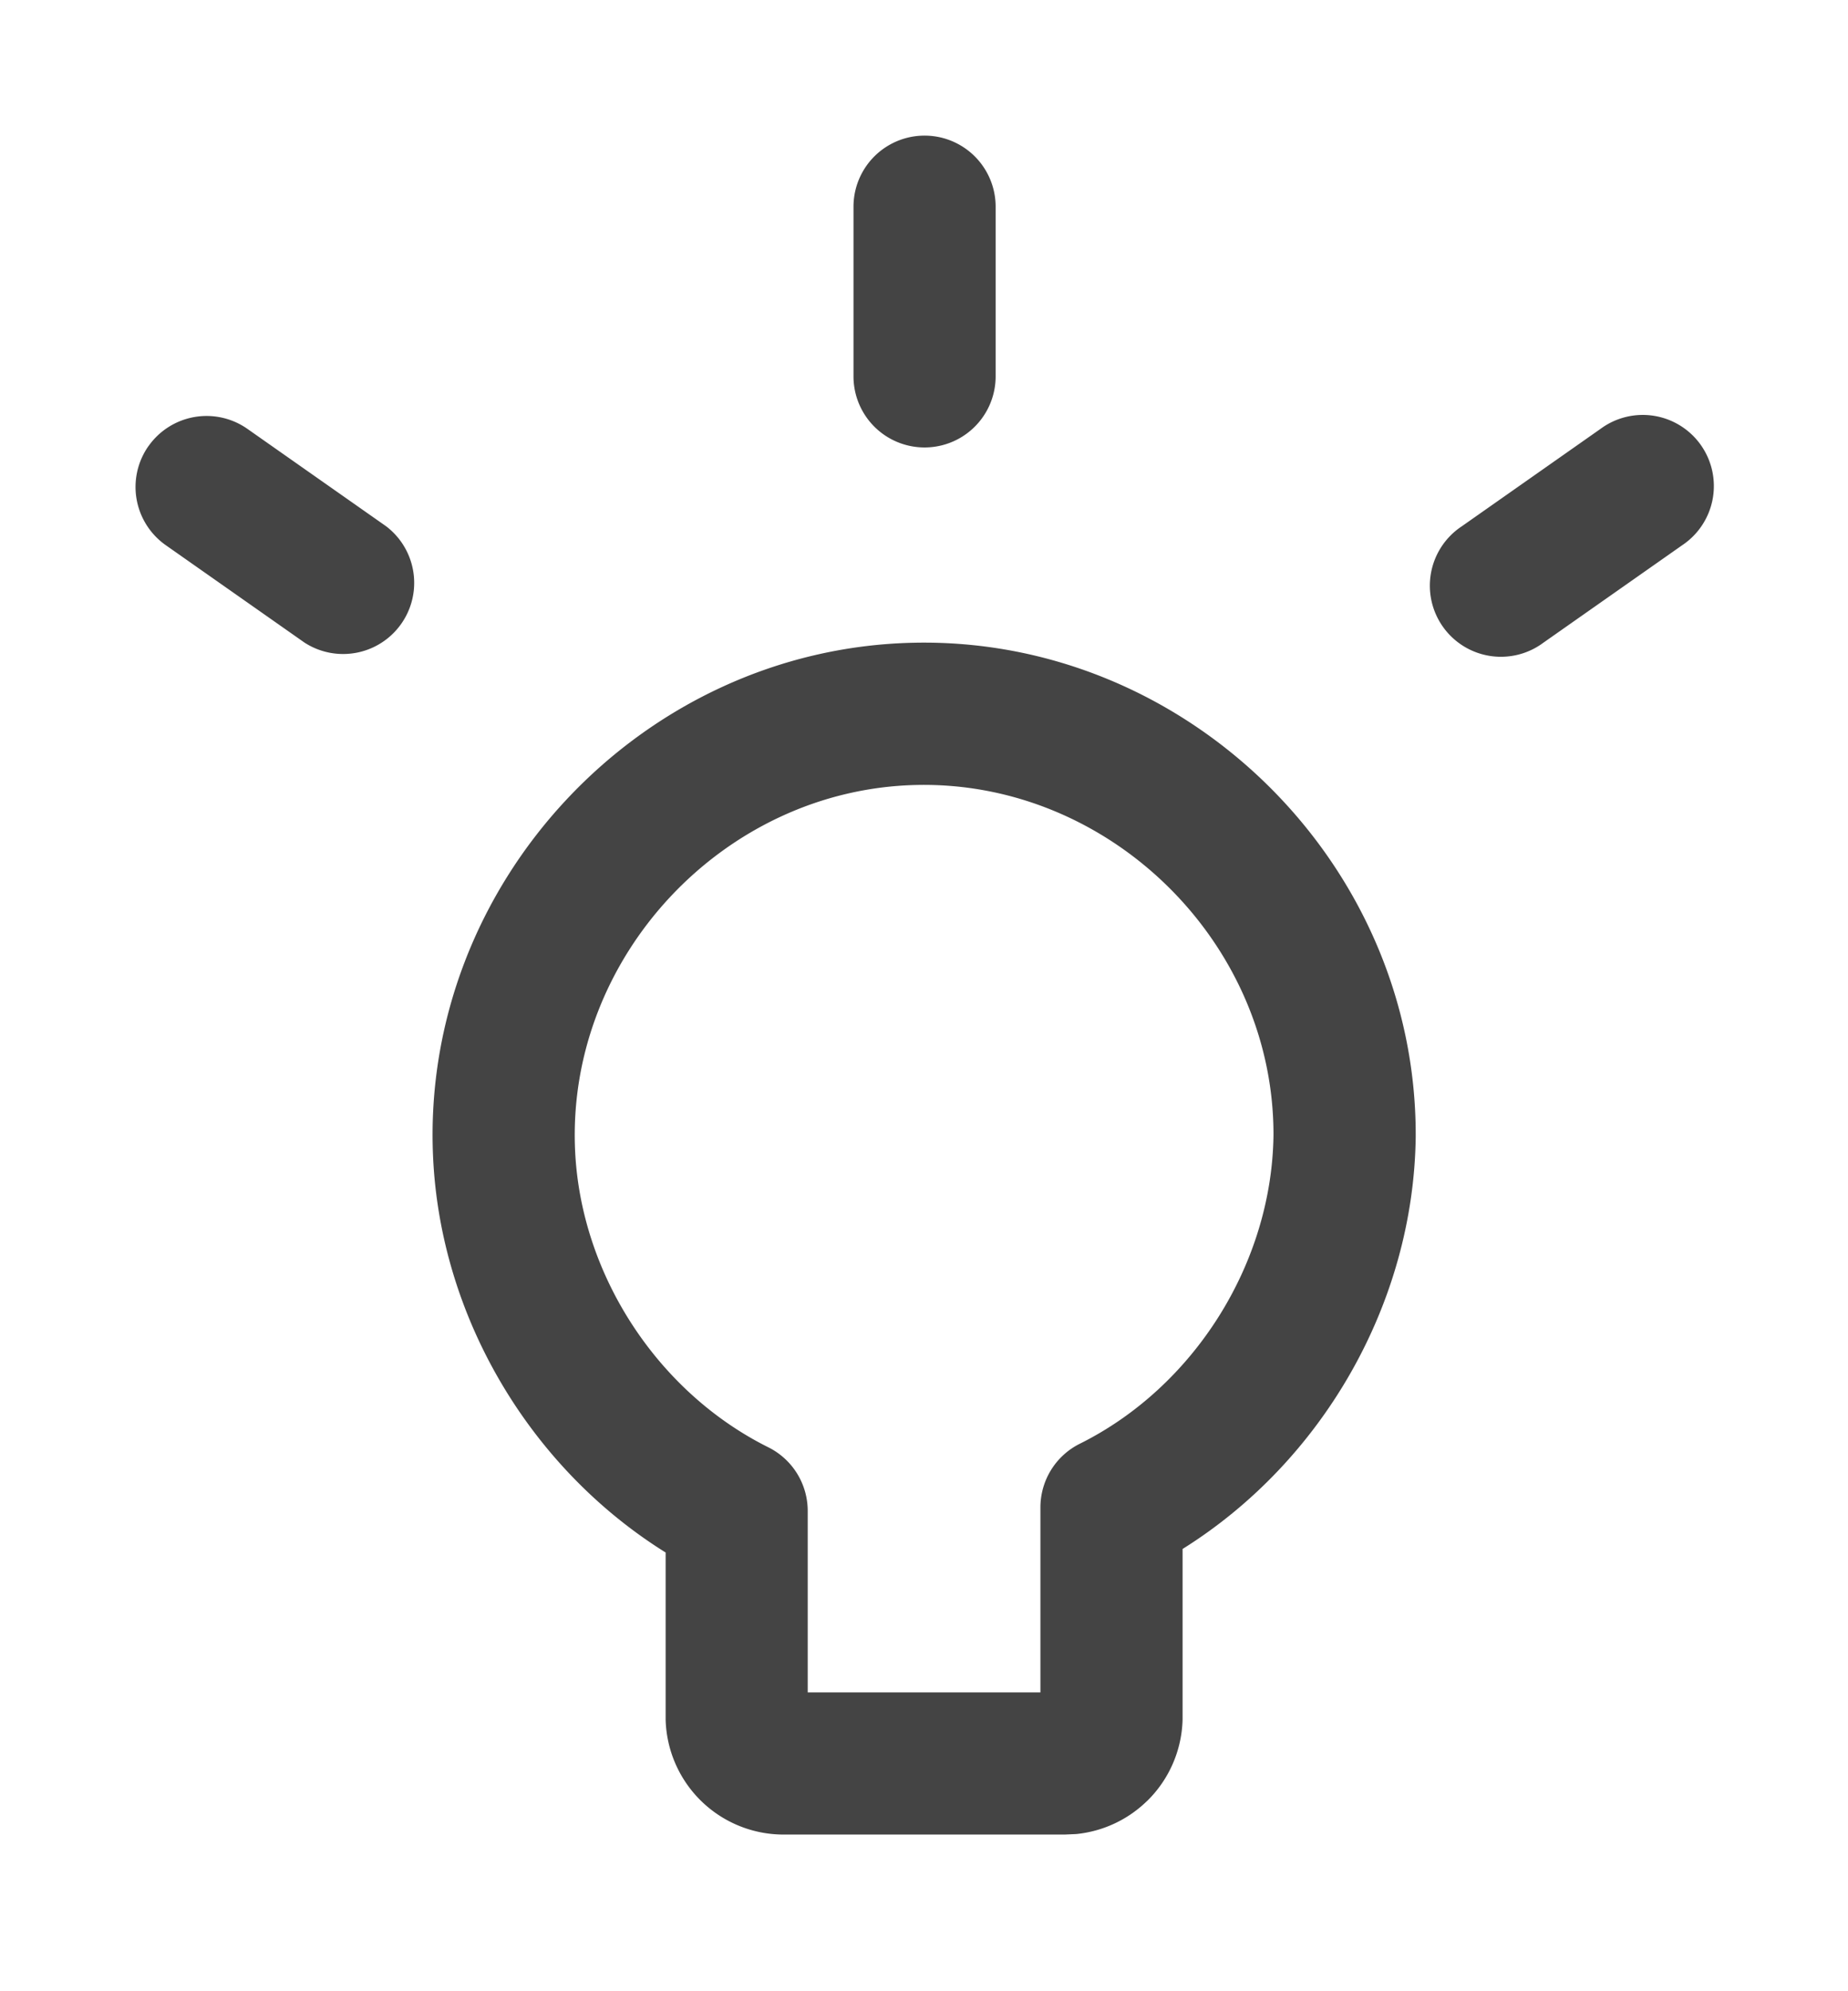 <svg class="icon_inspiration" role="img" aria-label="" xmlns="http://www.w3.org/2000/svg" viewBox="0 0 26 28"><path fill="#444" d="M12.008 5.292V2.907a1 1 0 1 1 2 0v2.385a1 1 0 1 1-2 0M22.519 6.03a1 1 0 1 1 1.148 1.637l-1.952 1.37a1 1 0 1 1-1.149-1.636zM2.088 6.275A1 1 0 0 1 3.48 6.03L5.432 7.4a1 1 0 0 1-1.148 1.636l-1.952-1.37a1 1 0 0 1-.244-1.392M12.858 9.038c3.838-.08 7.073 3.1 7.06 6.94v.009c-.03 2.338-1.309 4.563-3.28 5.794v2.4a1.66 1.66 0 0 1-.5 1.145h-.001a1.66 1.66 0 0 1-.997.464l-.161.007h-3.955a1.66 1.66 0 0 1-1.659-1.617v-2.349c-1.907-1.189-3.17-3.308-3.272-5.566-.174-3.835 2.926-7.148 6.765-7.227m.041 2c-2.714.056-4.93 2.424-4.808 5.136.079 1.745 1.156 3.4 2.72 4.178a1 1 0 0 1 .553.896v2.55h3.274v-2.601a1 1 0 0 1 .555-.896c1.612-.802 2.702-2.539 2.724-4.34.005-2.711-2.306-4.98-5.018-4.923"/></svg>
